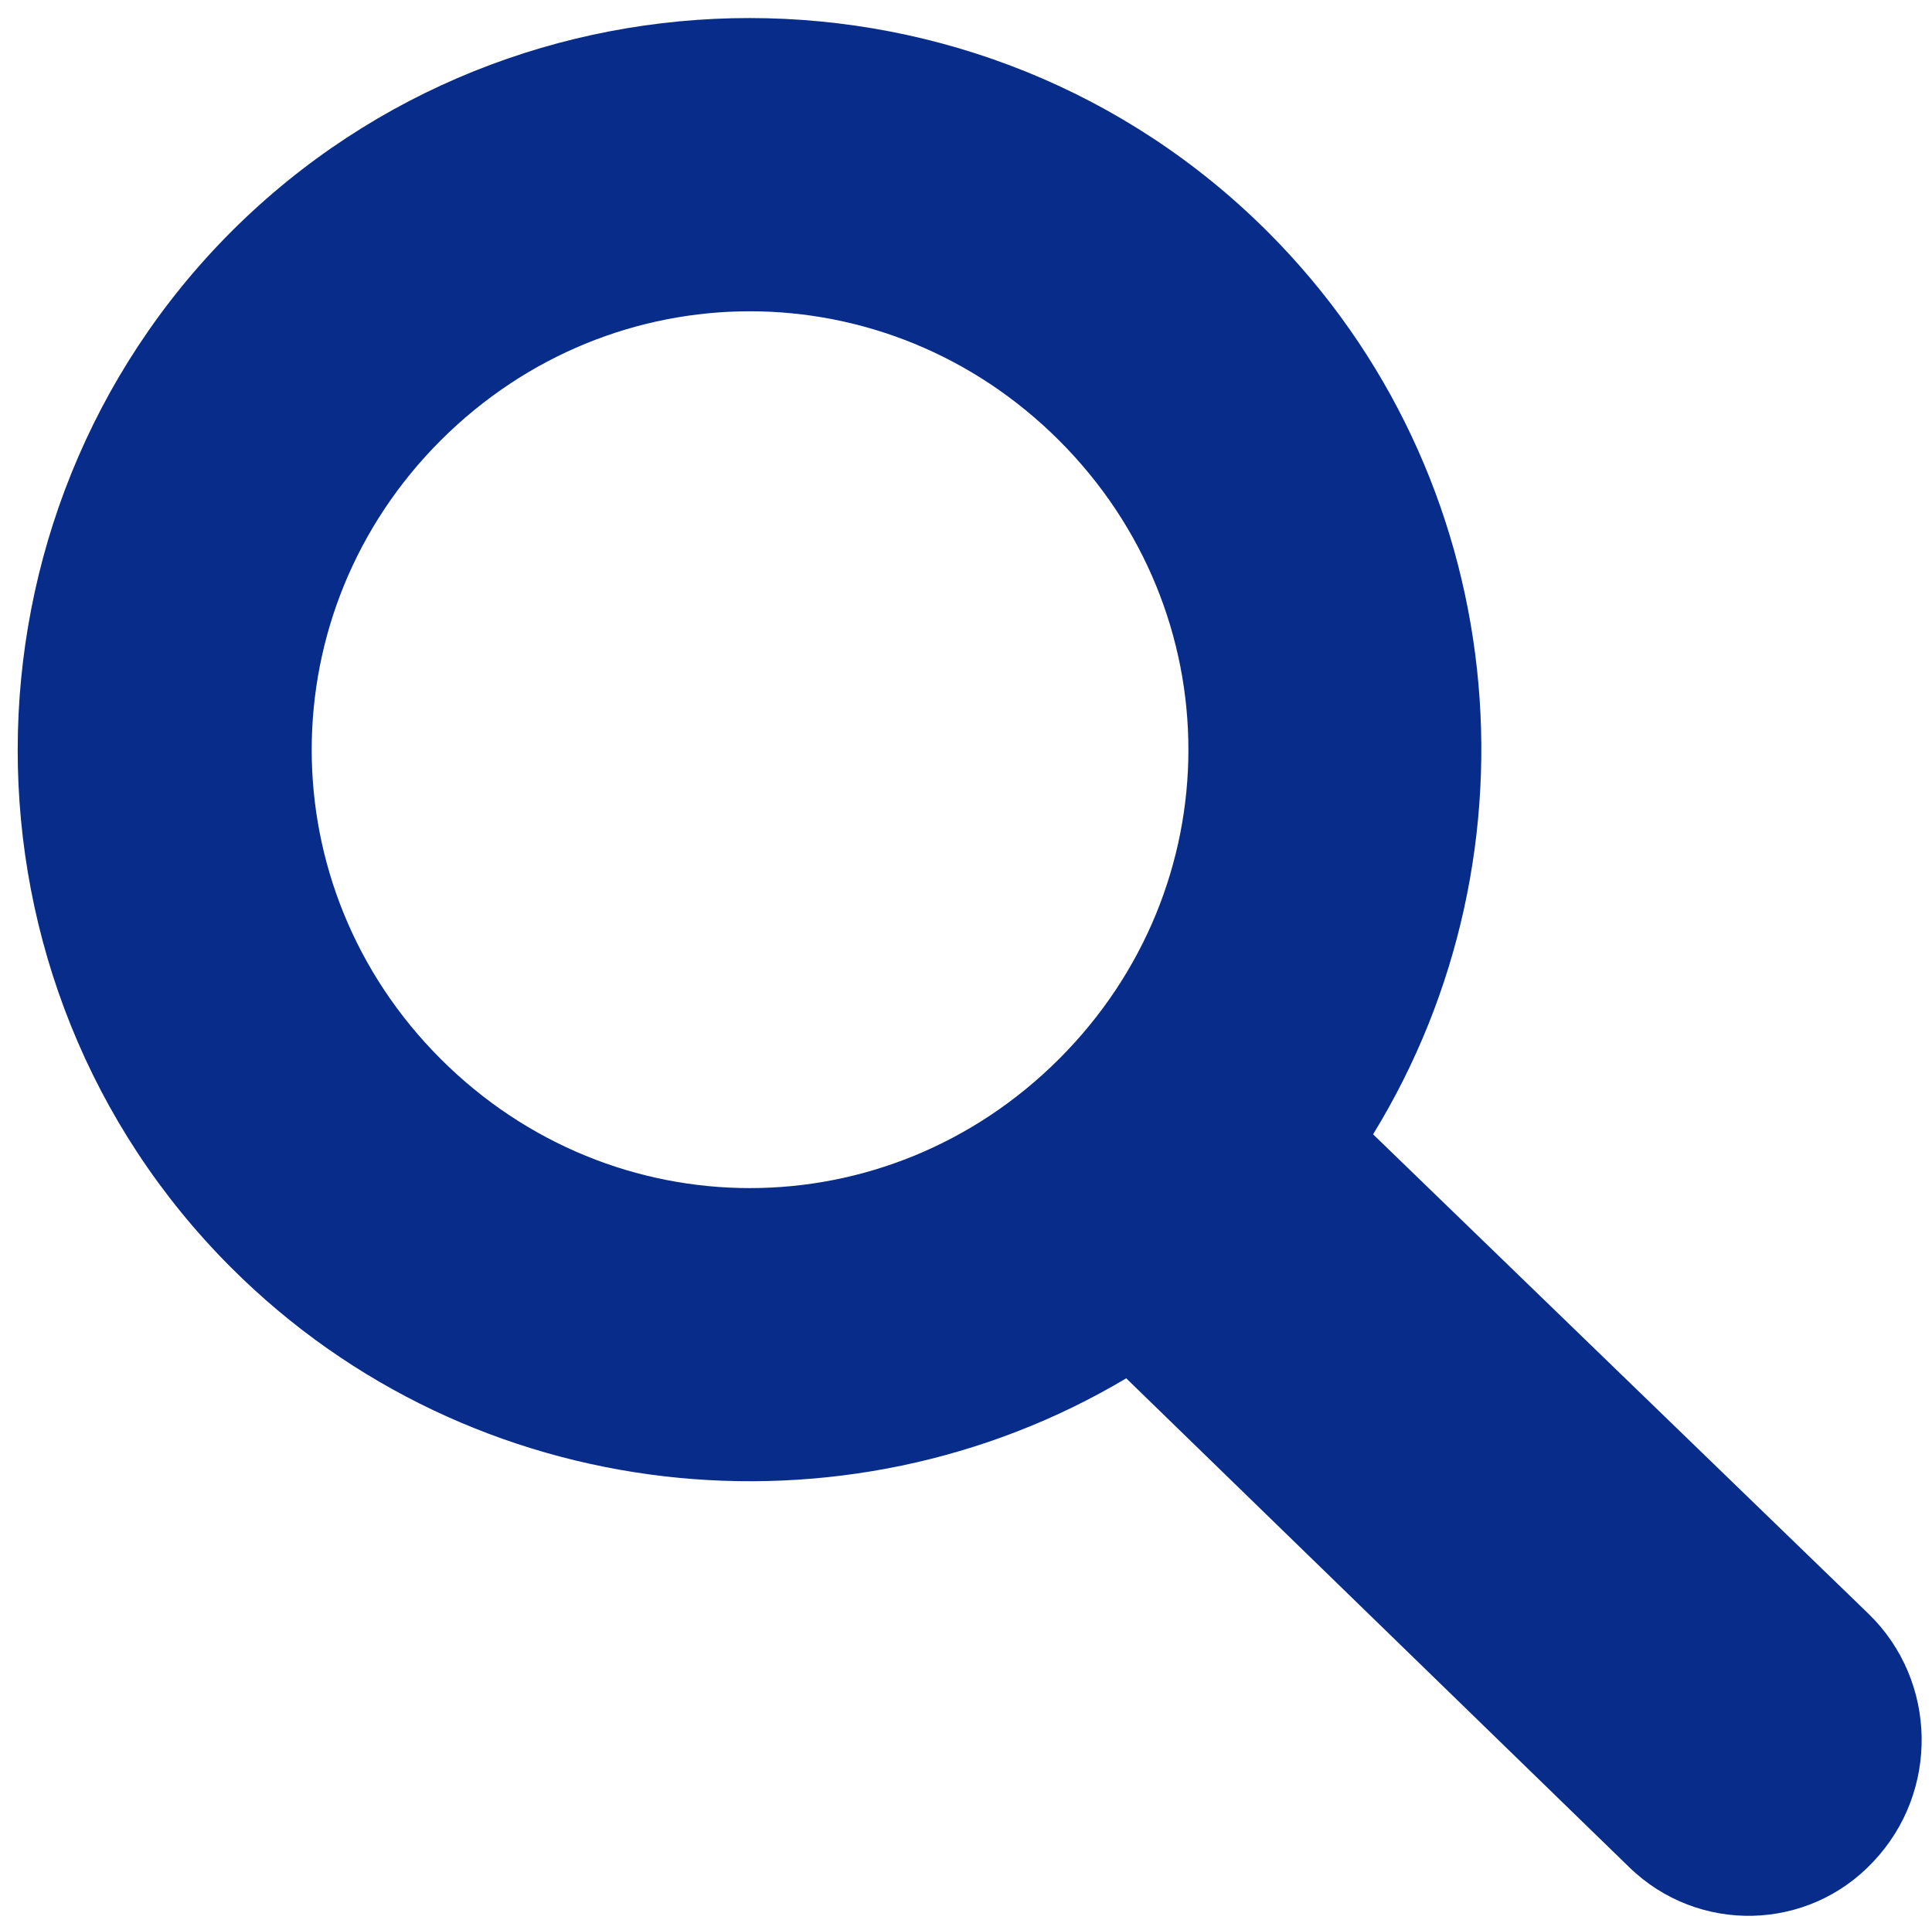 <?xml version="1.0" encoding="utf-8"?>
<!-- Generator: Adobe Illustrator 26.2.1, SVG Export Plug-In . SVG Version: 6.00 Build 0)  -->
<svg version="1.1" id="Слой_1" xmlns="http://www.w3.org/2000/svg" xmlns:xlink="http://www.w3.org/1999/xlink" x="0px" y="0px"
	 viewBox="0 0 207.4 206.5" style="enable-background:new 0 0 207.4 206.5;" xml:space="preserve">
<style type="text/css">
	.st0{fill:#072C8A;}
</style>
<path class="st0" d="M24.9,24.8c-30.6,30.6-30.7,80.7-0.1,111.3C50.7,162,90.7,166,120.9,148l54,52.5c7.4,7.2,19.2,6.9,26.2-0.6
	c7.1-7.5,6.9-19.4-0.5-26.6l-53.2-51.5c18.6-30.3,14.9-70.7-11.3-96.9C105.5-5.7,55.5-5.7,24.9,24.8L24.9,24.8z M47.3,47.3
	c18.5-18.5,47.9-18.5,66.4,0s18.5,47.9,0,66.4s-47.9,18.5-66.4,0S28.9,65.7,47.3,47.3L47.3,47.3z"/>
</svg>
